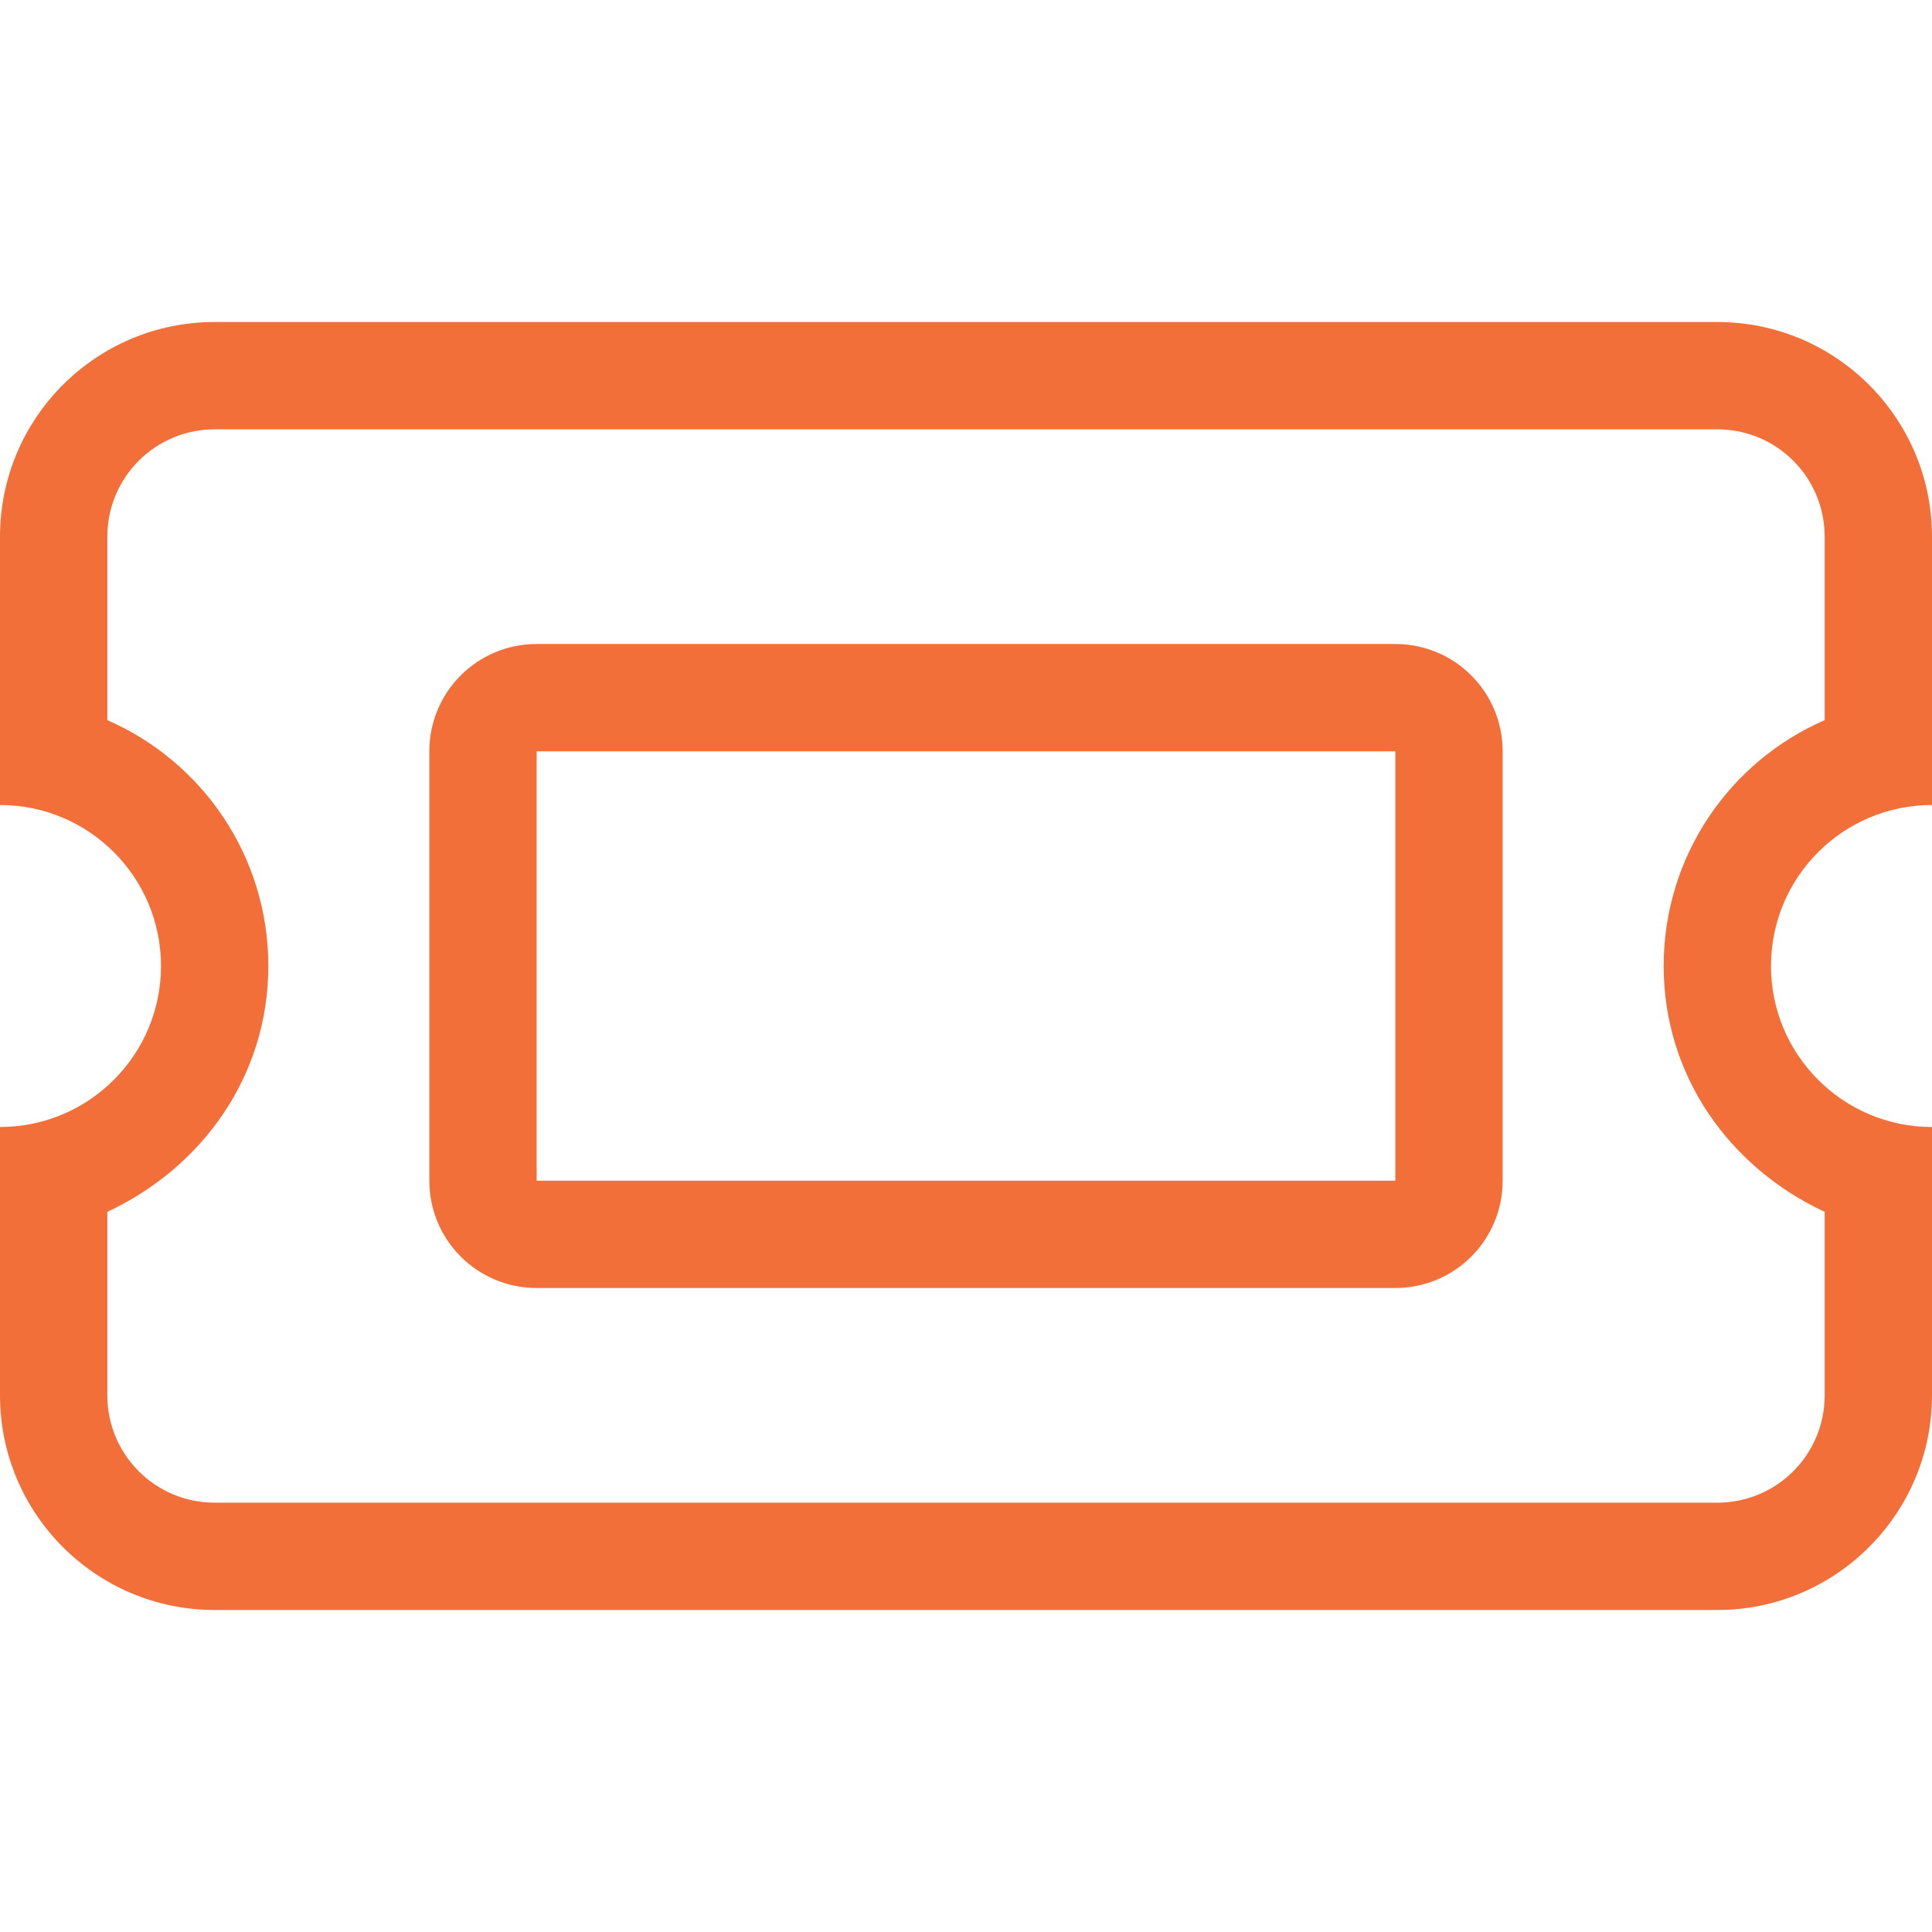 <?xml version="1.0" encoding="UTF-8"?>
<svg xmlns="http://www.w3.org/2000/svg" width="90" height="90" viewBox="0 0 90 90" fill="none">
  <path d="M20 35C20 32.234 22.234 30 25 30H65C67.766 30 70 32.234 70 35V55C70 57.766 67.766 60 65 60H25C22.234 60 20 57.766 20 55V35ZM25 55H65V35H25V55ZM90 25V37.5C85.859 37.5 82.5 40.859 82.5 45C82.5 49.141 85.859 52.5 90 52.5V65C90 70.516 85.516 75 80 75H10C4.477 75 0 70.516 0 65V52.5C4.142 52.5 7.5 49.141 7.5 45C7.5 40.859 4.142 37.5 0 37.5V25C0 19.477 4.477 15 10 15H80C85.516 15 90 19.477 90 25ZM5 33.547C9.414 35.469 12.5 39.875 12.5 45C12.5 50.125 9.414 54.391 5 56.453V65C5 67.766 7.239 70 10 70H80C82.766 70 85 67.766 85 65V56.453C80.578 54.391 77.5 50.125 77.5 45C77.5 39.875 80.578 35.469 85 33.547V25C85 22.234 82.766 20 80 20H10C7.239 20 5 22.234 5 25V33.547Z" fill="#F36F3A"></path>
</svg>
